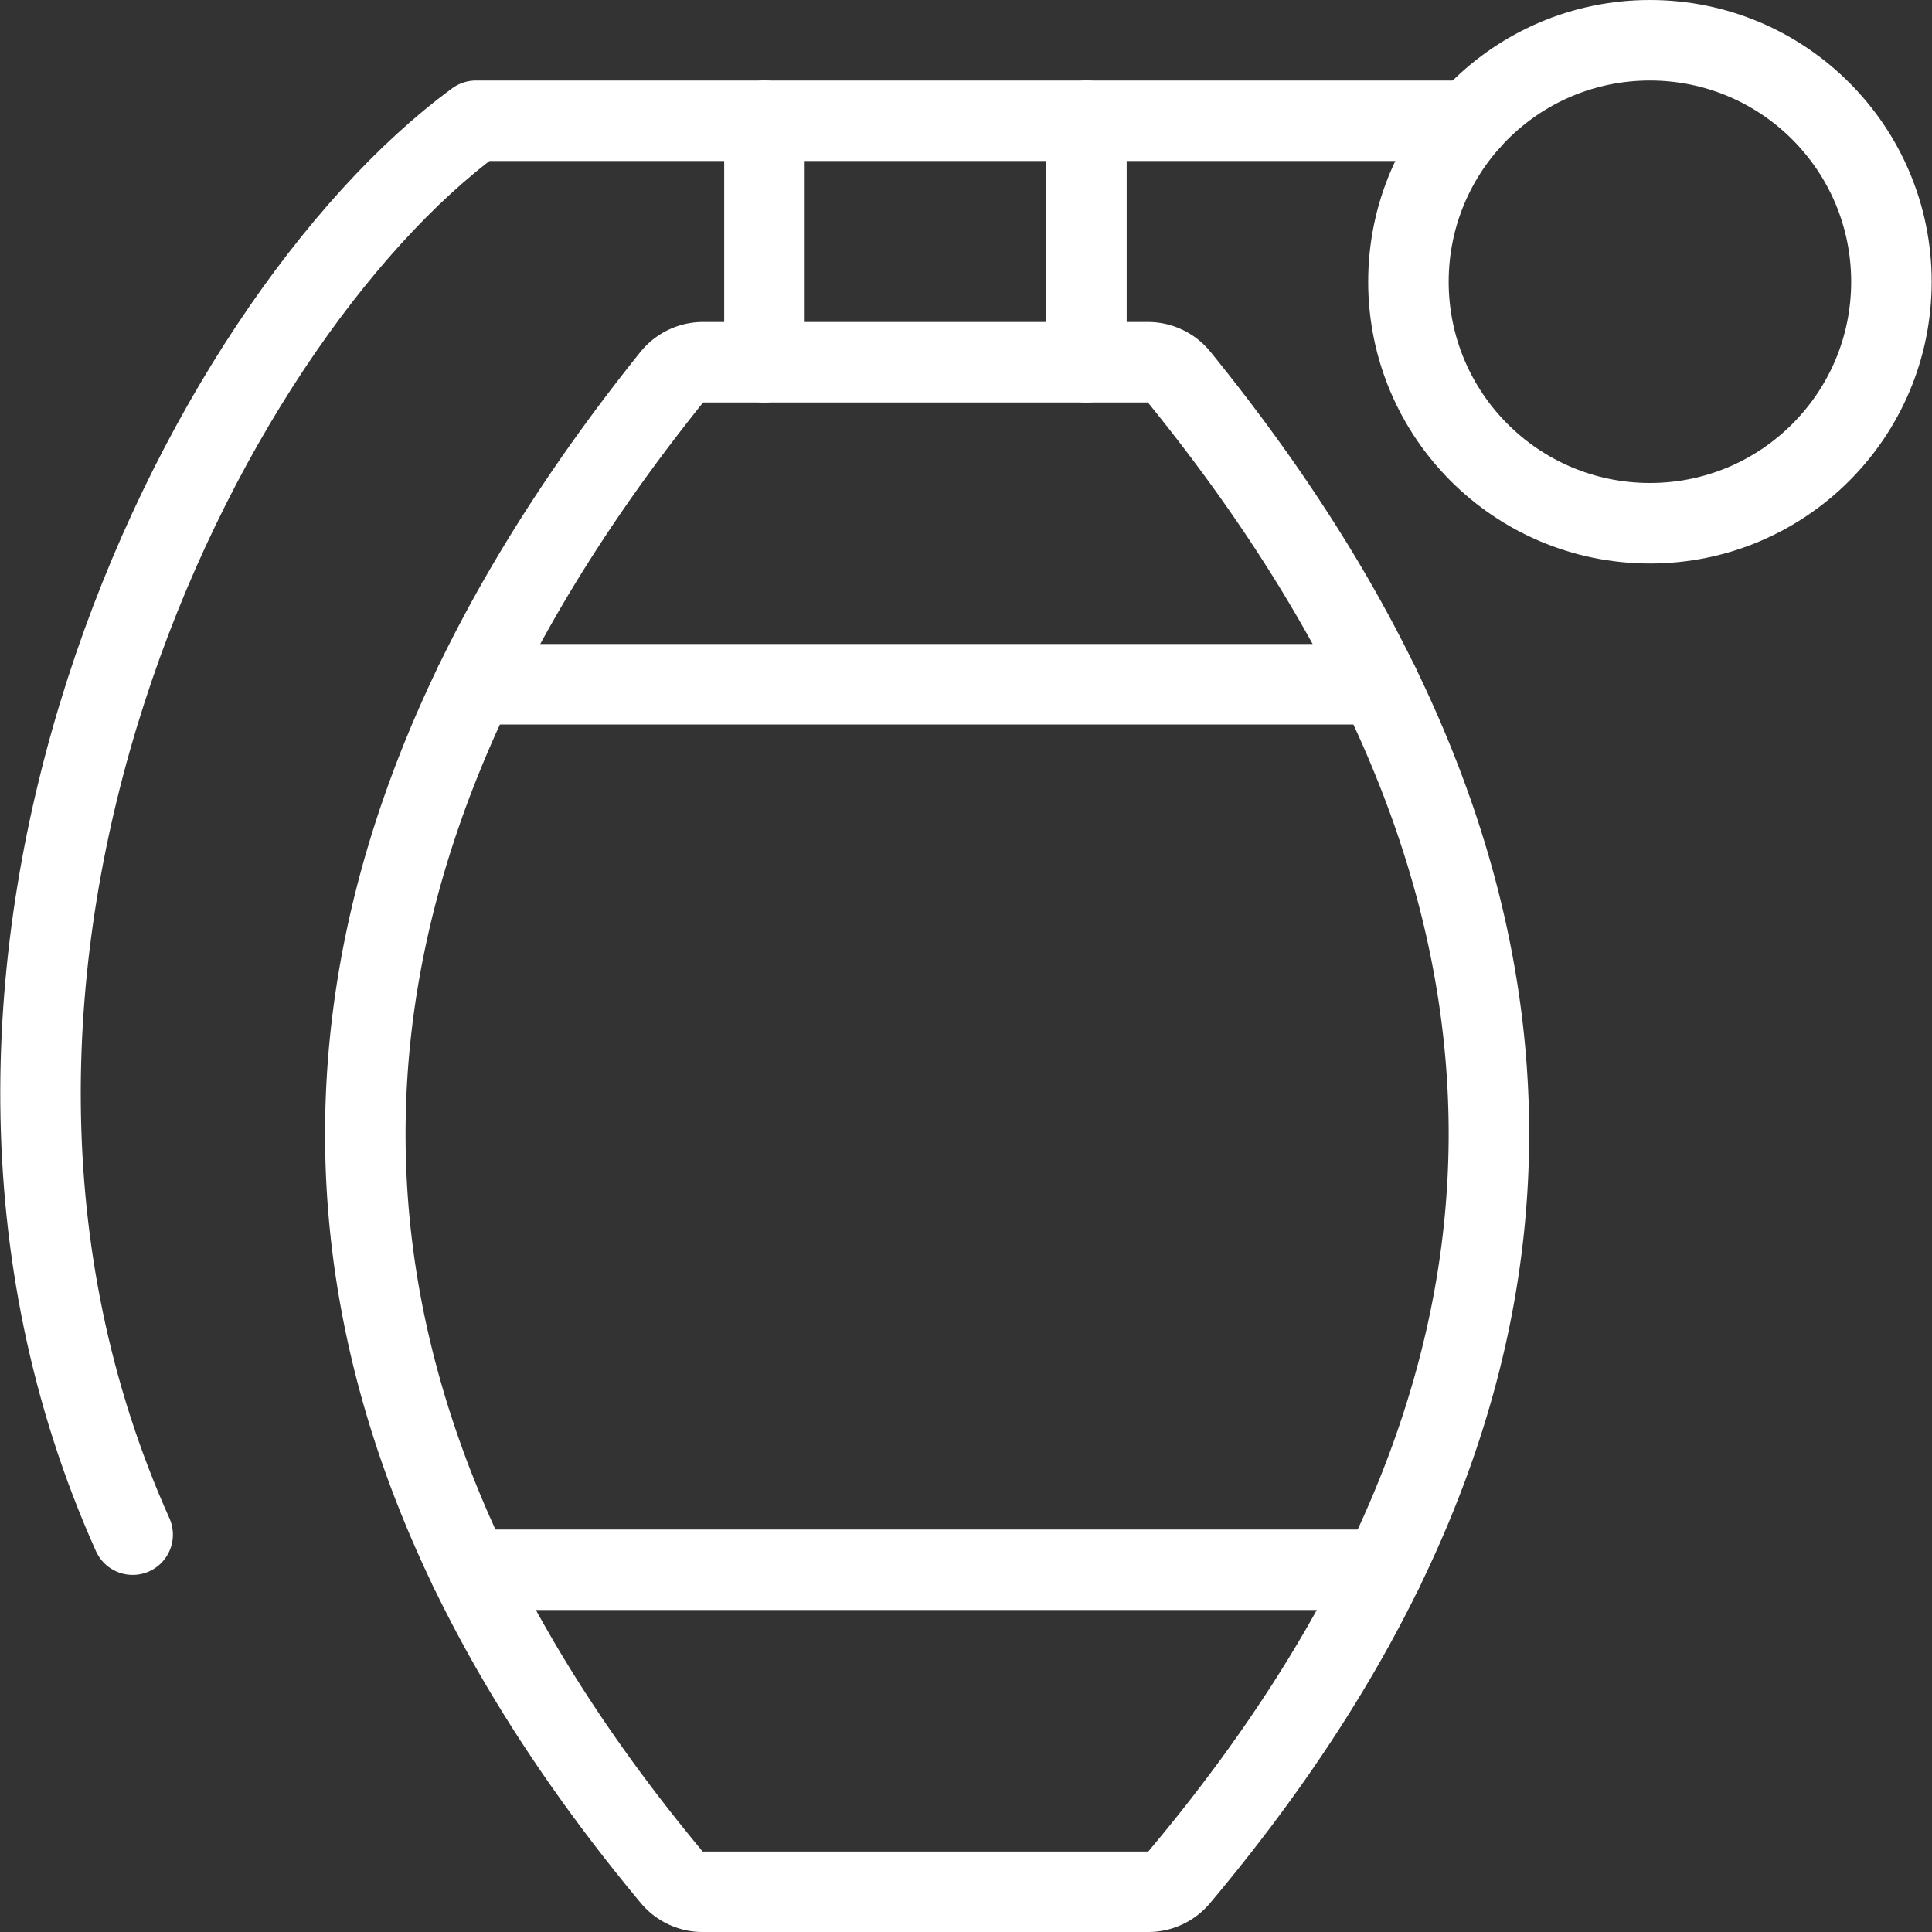 <svg xmlns="http://www.w3.org/2000/svg" viewBox="0 0 24 24"><rect x="0" y="0" width="24" height="24" fill="#333333" stroke="none"/><defs><style>.a{fill:none;stroke:#fff;stroke-linecap:round;stroke-linejoin:round;}</style></defs><title>bomb-grenade</title><path class="a" d="M8.344,4.687a.5.5,0,0,1,.39-.187h5.525a.5.5,0,0,1,.389.185c5.142,6.333,5.119,12.544,0,18.636a.5.5,0,0,1-.383.179H8.729a.5.5,0,0,1-.385-.18C3.255,17.2,3.284,10.994,8.344,4.687Z"/><path class="a" d="M1.648,19.064C-1.5,12.043,2.482,4.014,5.913,1.5H18.261"/><circle class="a" cx="20.496" cy="3.5" r="3"/><line class="a" x1="5.893" y1="8.5" x2="17.128" y2="8.5"/><line class="a" x1="5.837" y1="19.5" x2="17.182" y2="19.5"/><line class="a" x1="9.496" y1="1.5" x2="9.496" y2="4.5"/><line class="a" x1="13.496" y1="1.5" x2="13.496" y2="4.5"/></svg>